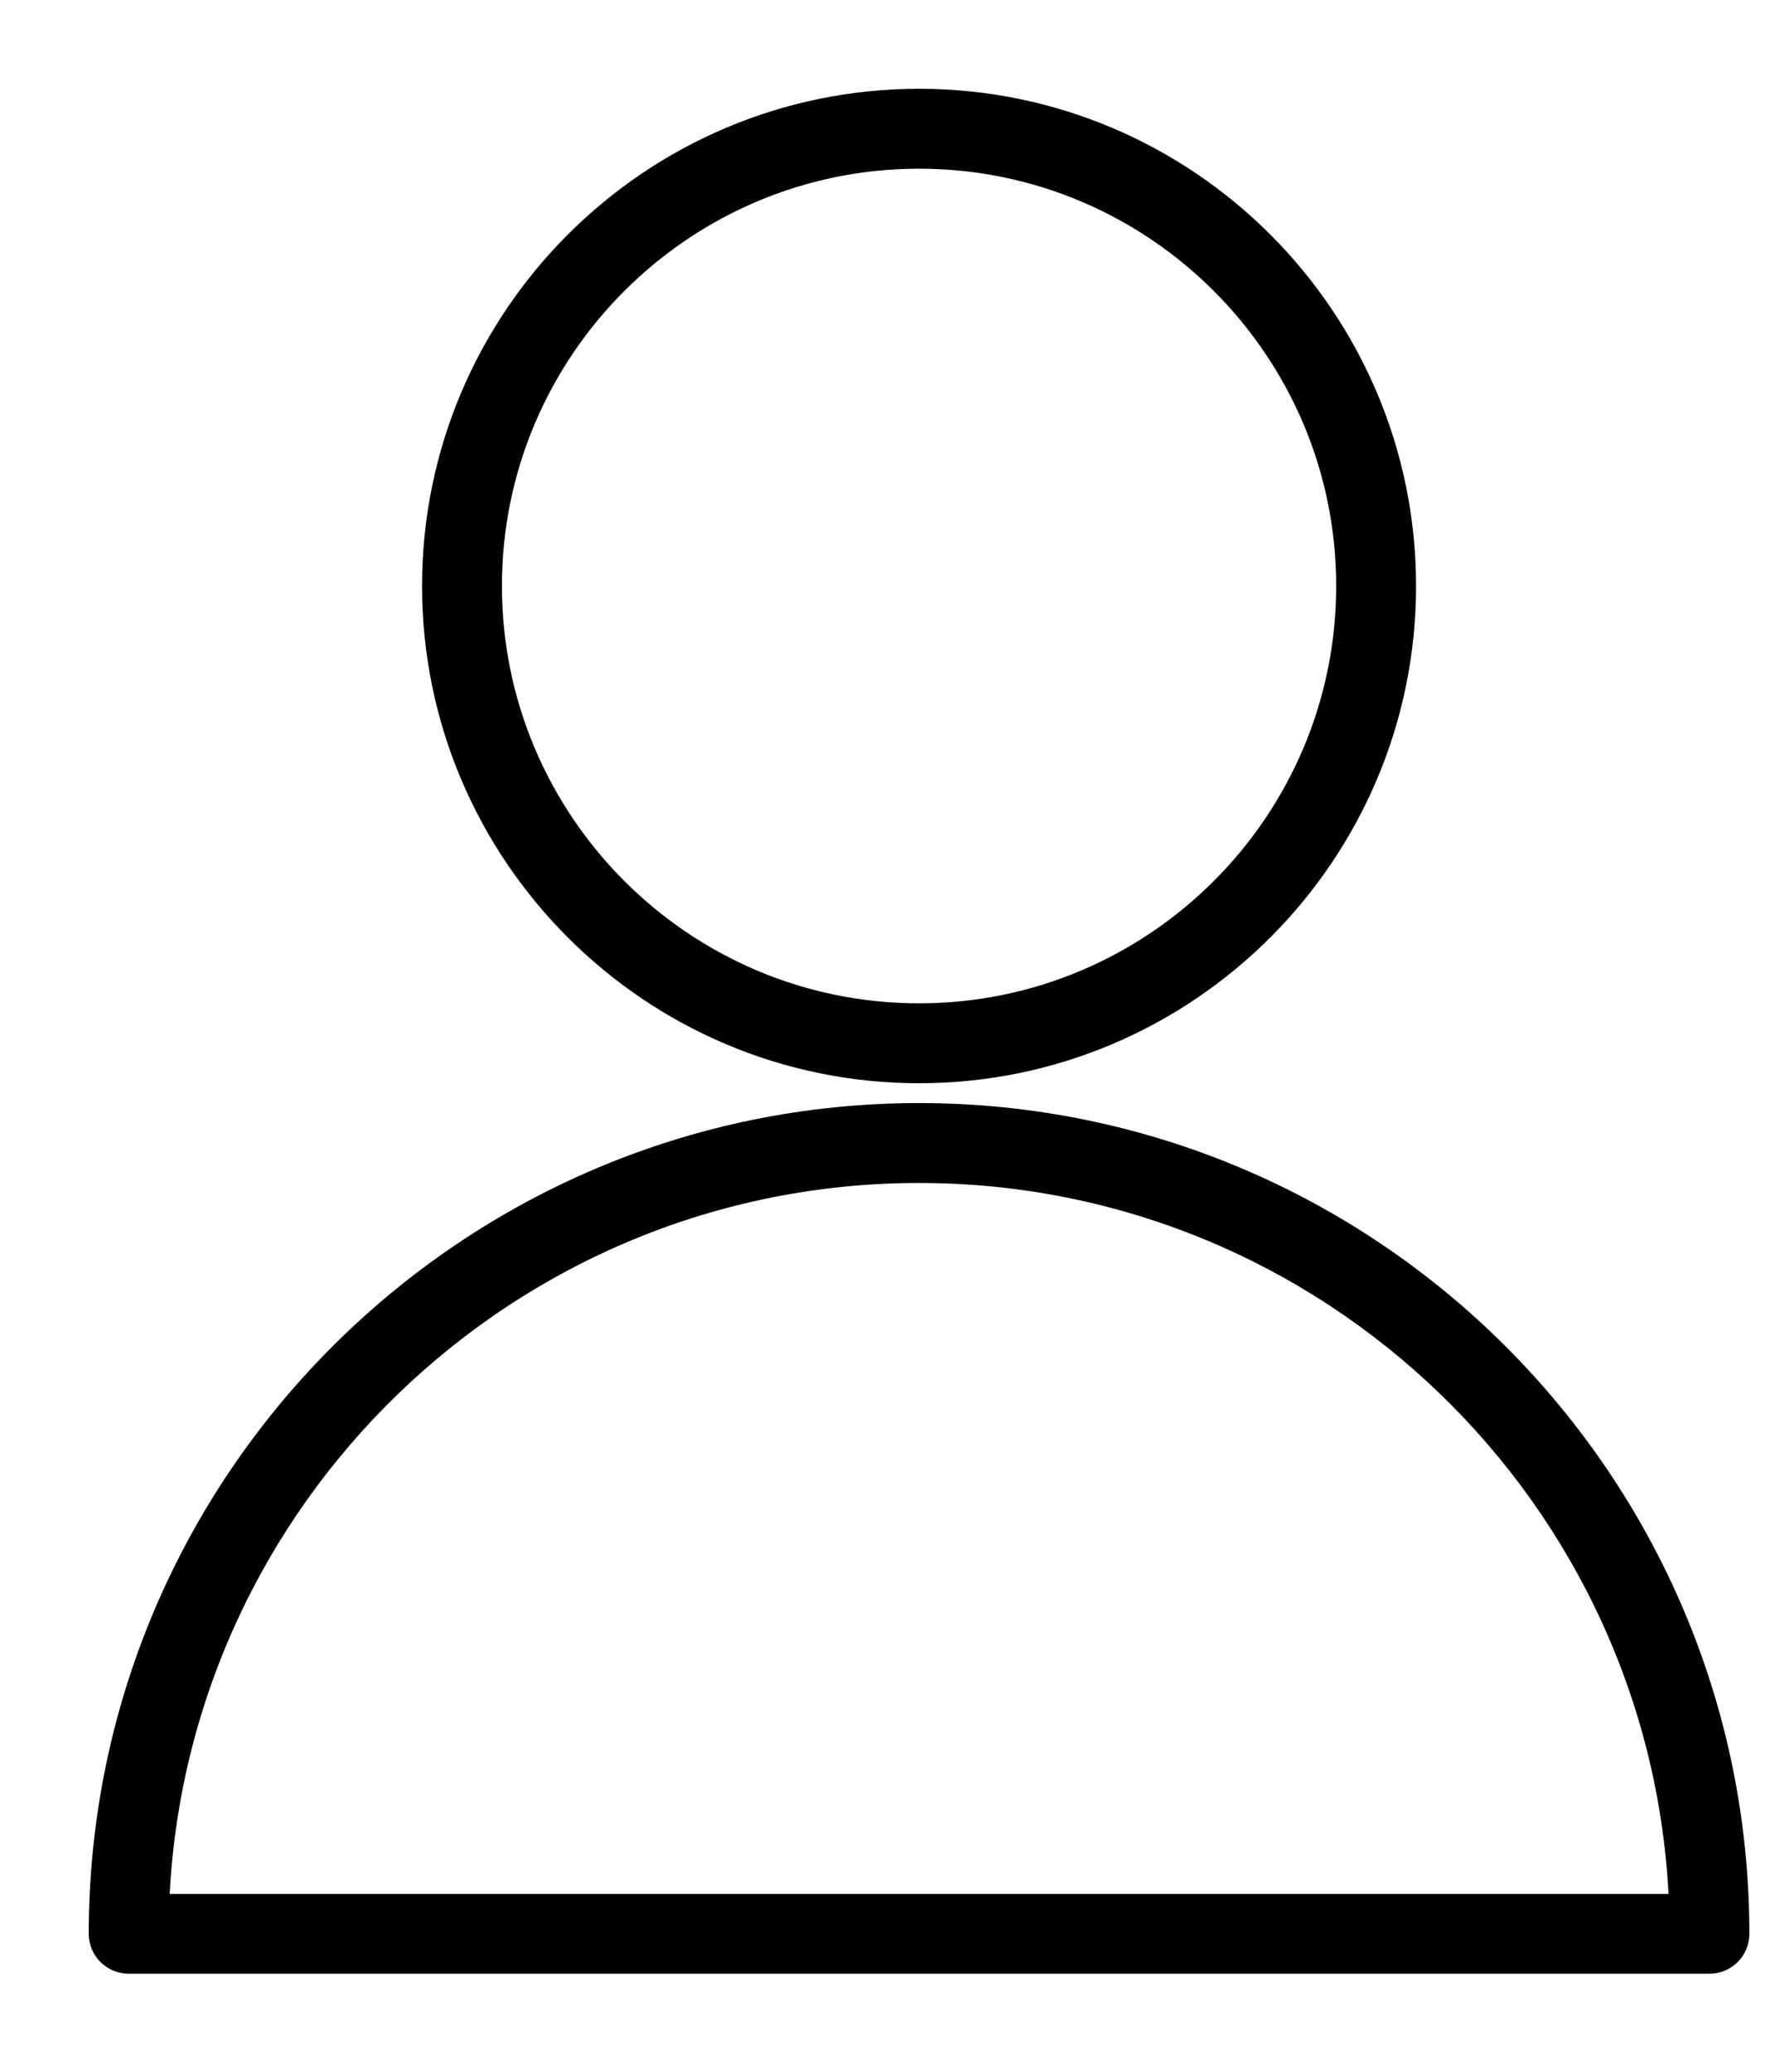 <svg width="18" height="21" viewBox="0 0 18 21" fill="none" xmlns="http://www.w3.org/2000/svg">
<g id="Group 10127906">
<path id="Vector" d="M17.336 19.906H1.305C1.137 19.906 1 19.77 1 19.602C1 15.014 4.732 11.281 9.32 11.281C13.908 11.281 17.64 15.014 17.64 19.602C17.64 19.77 17.504 19.906 17.336 19.906ZM1.616 19.297H17.025C16.864 15.186 13.47 11.891 9.32 11.891C5.171 11.891 1.777 15.186 1.616 19.297Z" fill="black" stroke="black" stroke-width="0.2"/>
<path id="Vector_2" d="M9.32 10.88C6.596 10.88 4.38 8.664 4.38 5.94C4.38 3.216 6.596 1 9.32 1C12.044 1 14.26 3.216 14.26 5.94C14.26 8.664 12.044 10.88 9.32 10.88ZM9.32 1.61C6.933 1.61 4.99 3.552 4.99 5.94C4.99 8.327 6.933 10.27 9.32 10.27C11.708 10.27 13.65 8.327 13.65 5.94C13.65 3.552 11.708 1.61 9.32 1.61Z" fill="black" stroke="black" stroke-width="0.2"/>
</g>
</svg>
